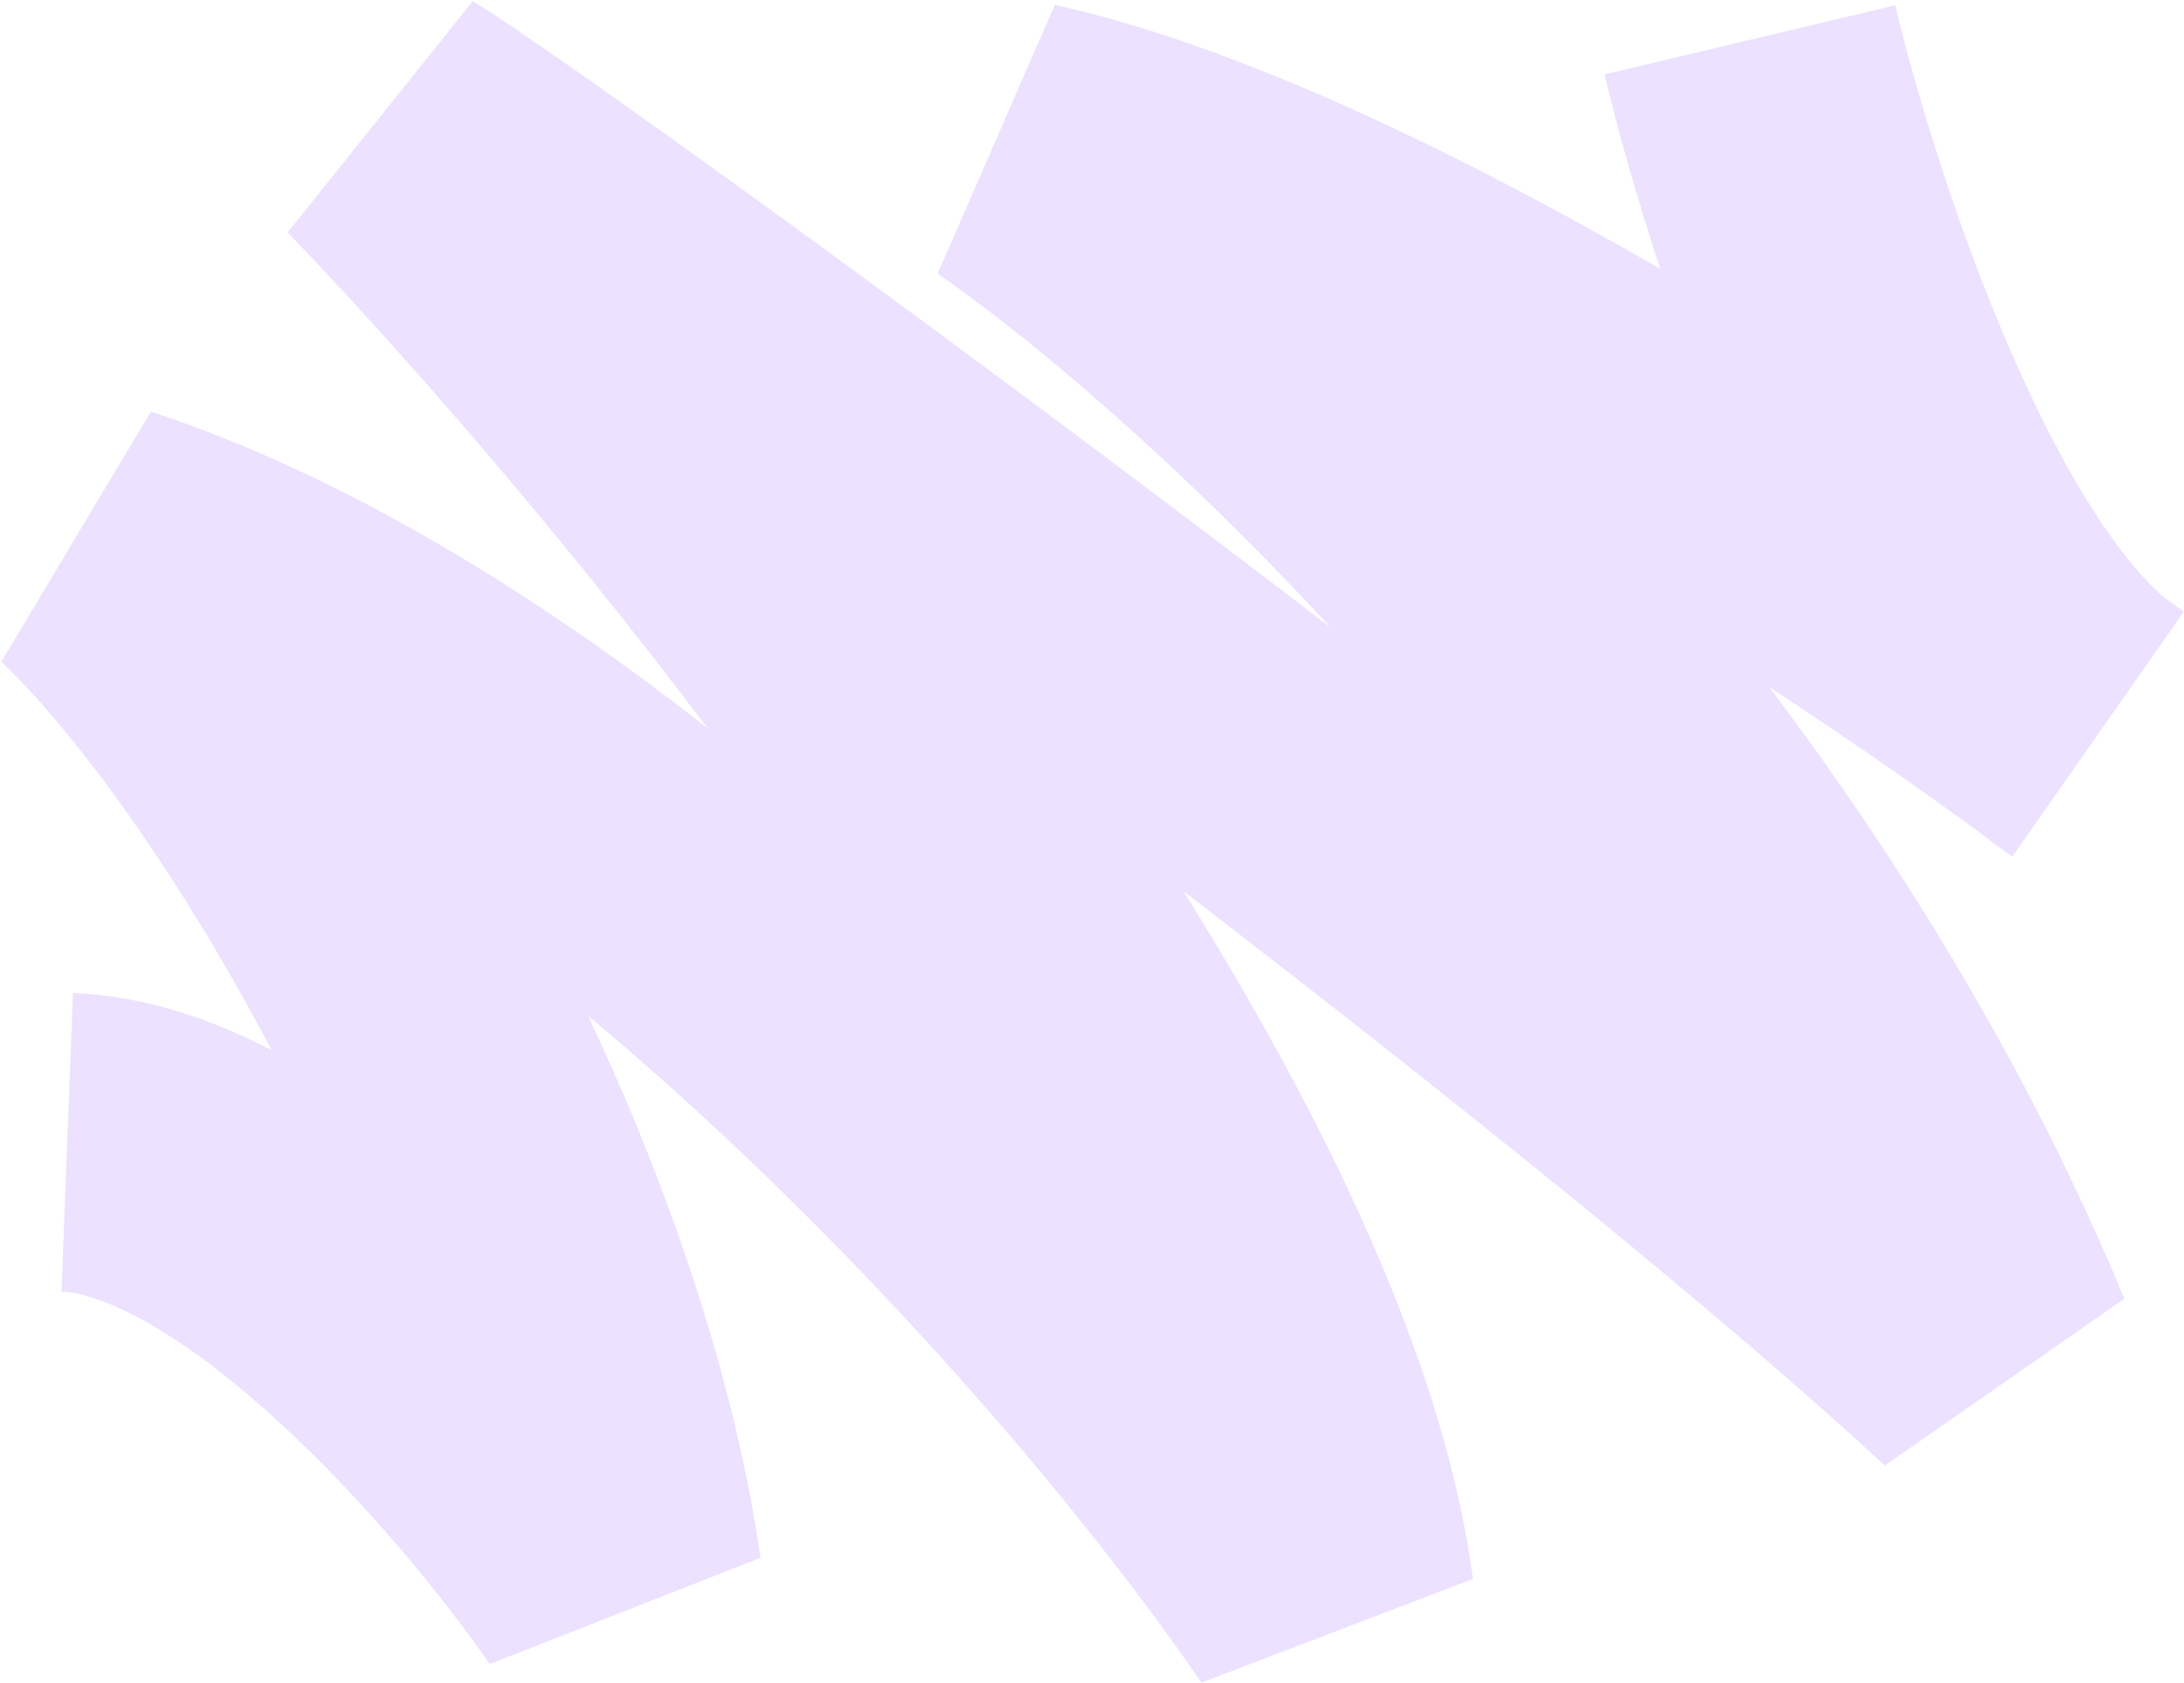 <?xml version="1.0" encoding="UTF-8"?> <svg xmlns="http://www.w3.org/2000/svg" width="877" height="676" viewBox="0 0 877 676" fill="none"> <path opacity="0.3" fill-rule="evenodd" clip-rule="evenodd" d="M475.181 357.908C583.143 440.911 690.006 526.713 756.862 588.65L853.061 521.65C815.226 430.415 764.411 347.635 710.442 275.936C743.228 297.471 772.237 317.735 794.732 334.205C799.036 337.68 803.496 340.953 808.114 343.98L876.905 245.724C874.206 243.707 871.399 241.627 868.488 239.486C861.617 233.563 852.902 223.704 842.995 208.732C830.712 190.171 818.784 167.112 807.732 141.782C785.596 91.045 769.178 36.304 761.054 2.125L644.306 29.875C649.319 50.962 656.882 78.25 666.693 107.961C587.668 62.438 498.139 18.376 423.572 1.96L376.507 109.88C413.059 135.2 471.963 184.468 534.298 252.011C511.809 234.785 489.447 217.807 467.574 201.322C336.045 102.192 216.589 16.659 189.828 0.442L115.5 93.36C159.66 139.248 222.859 211.224 284.17 292.537C214.591 238.034 138.12 190.908 60.641 165.311L0.514 265.801C30.209 293.987 71.728 350.759 109.059 421.803C85.487 409.599 58.315 399.977 29.298 398.865L24.701 518.777C31.544 519.039 43.167 522.083 59.784 531.583C75.947 540.823 93.51 554.261 111.346 570.557C147.122 603.244 178.896 642.716 196.639 668.401L305.385 625.688C294.764 552.451 268.3 476.453 236.208 408.066C254.042 422.932 271.637 438.507 288.858 454.567C372.959 533.001 443.06 618.207 482.432 675.844L591.467 634.197C580.132 547.786 532.388 449.527 475.181 357.908Z" fill="#BF9CFF"></path> </svg> 